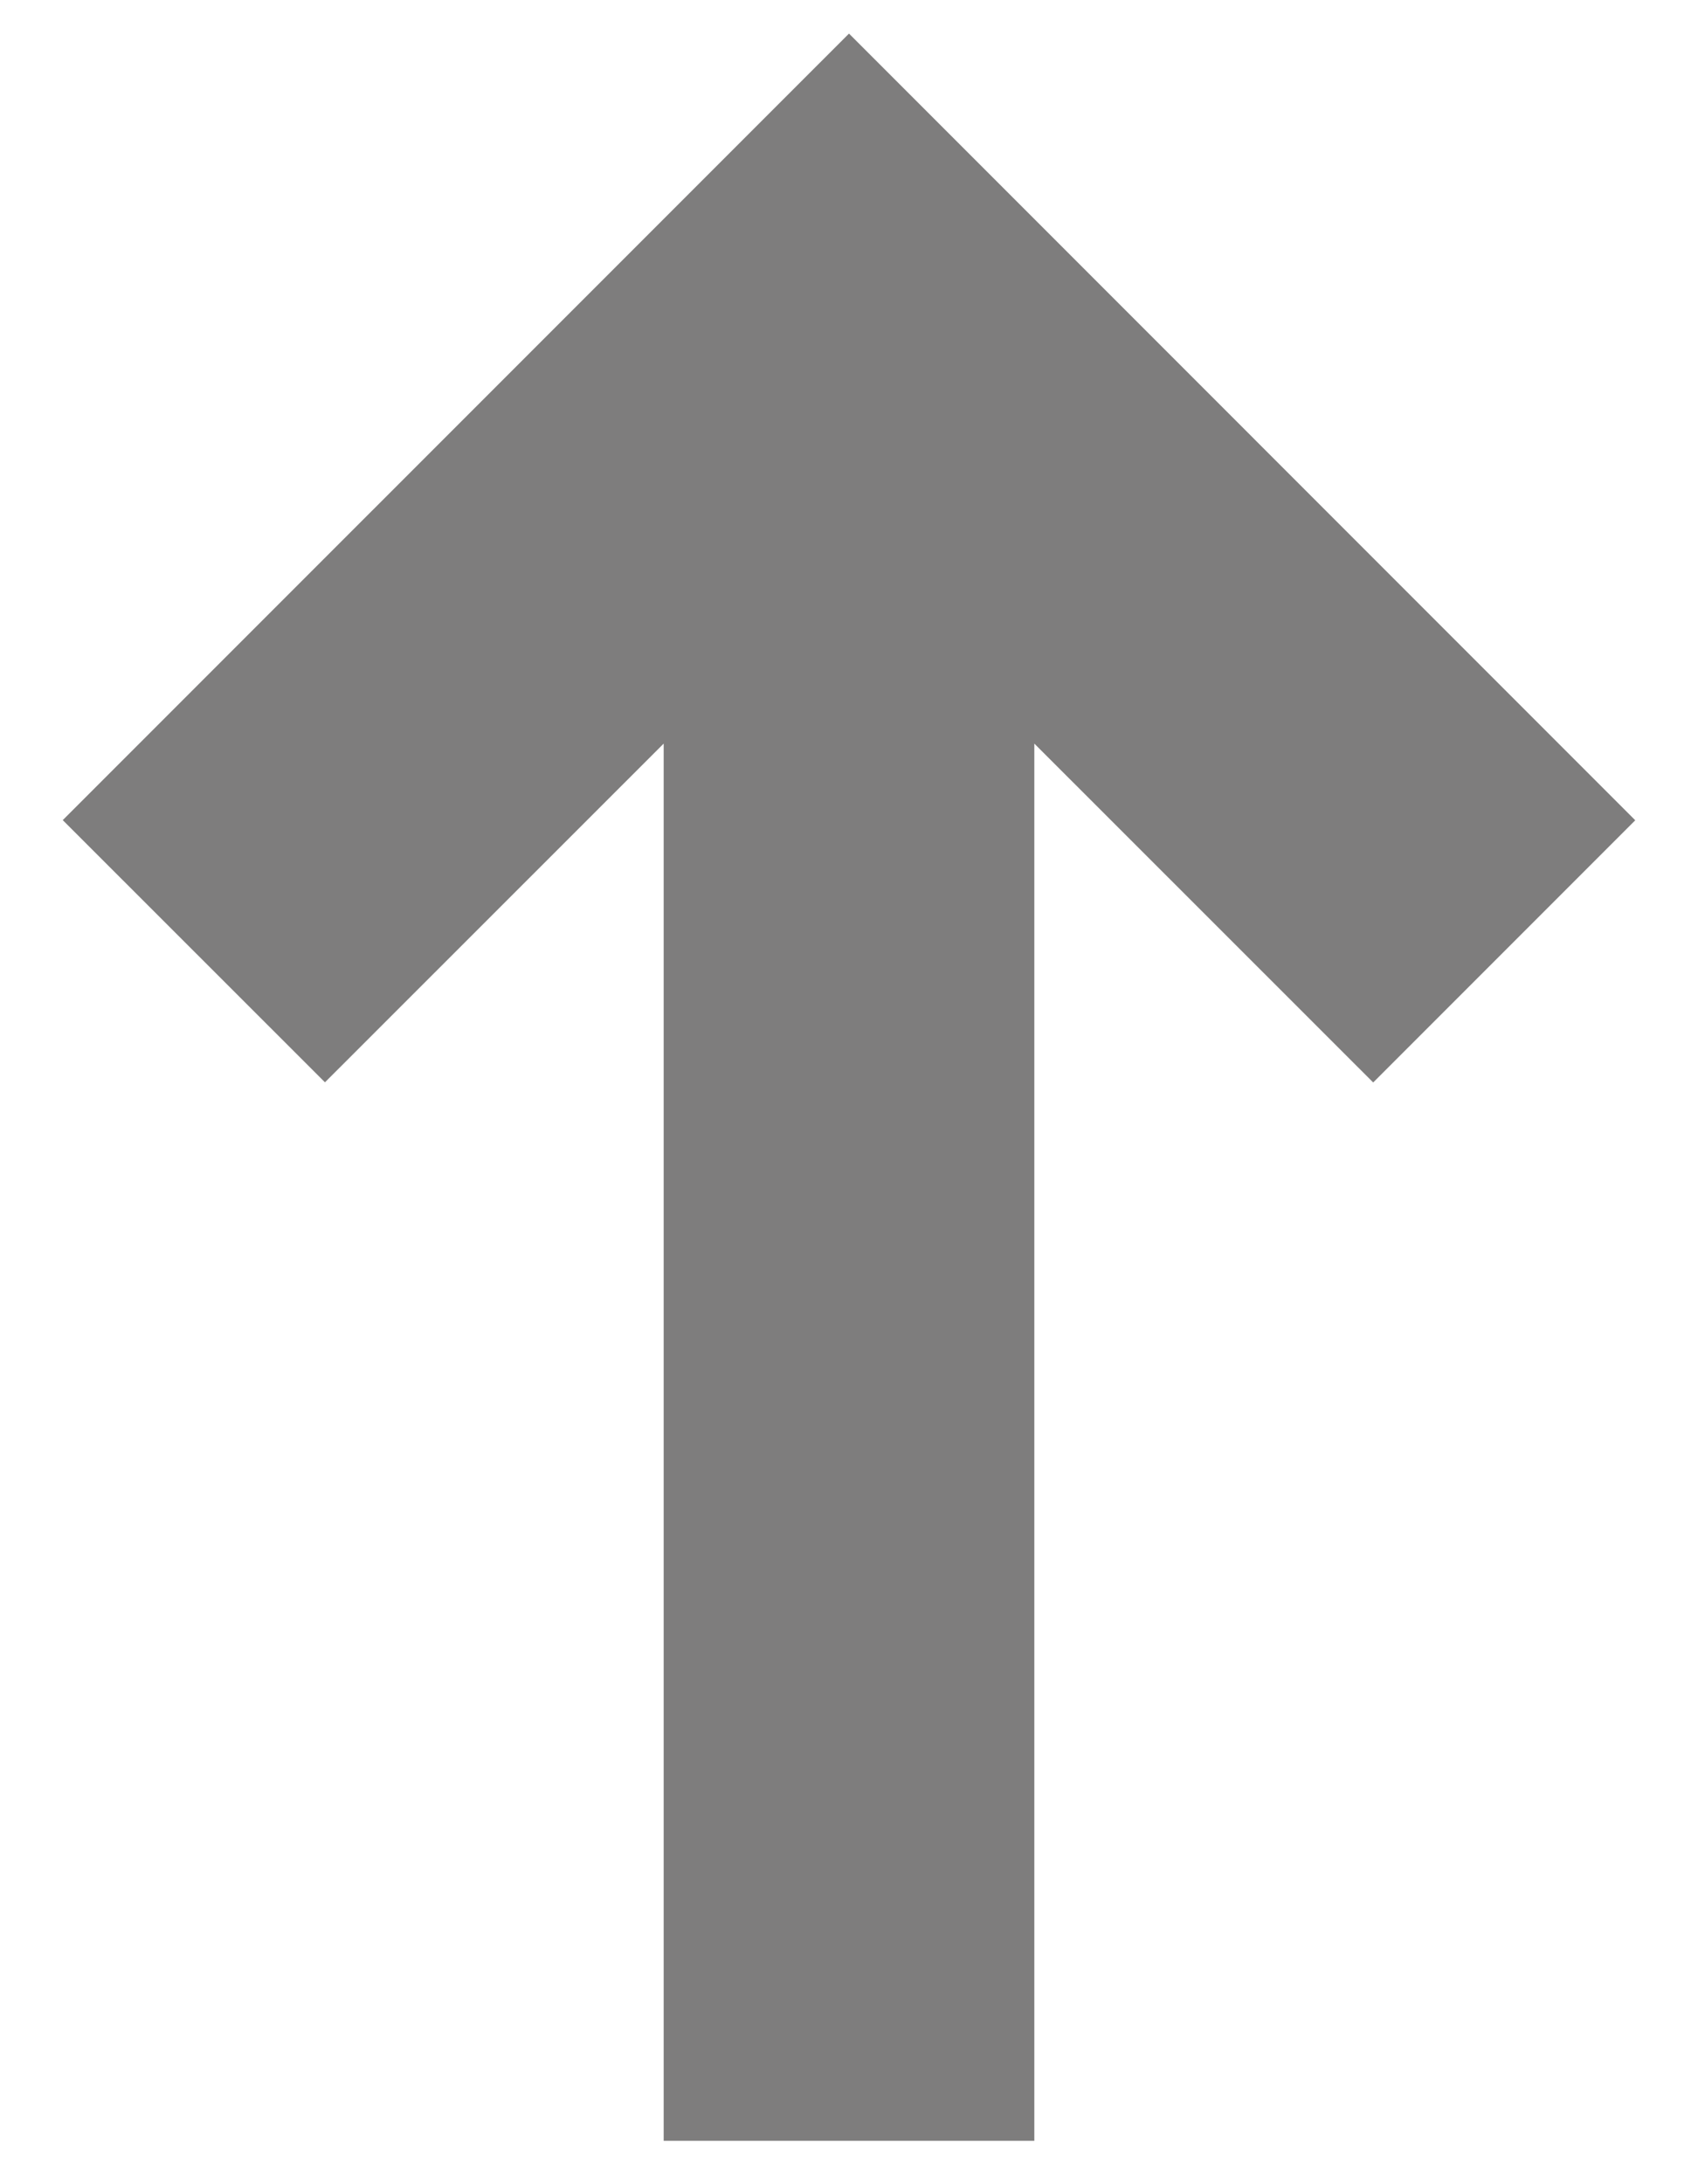 <svg width="21" height="27" viewBox="0 0 21 27" fill="none" xmlns="http://www.w3.org/2000/svg">
<path d="M16.983 13.381L20.224 10.14L10.5 0.415L0.776 10.138L4.019 13.379L8.208 9.192V26.464H12.792V9.192L16.983 13.381Z" fill="#7E7D7D"/>
</svg>

